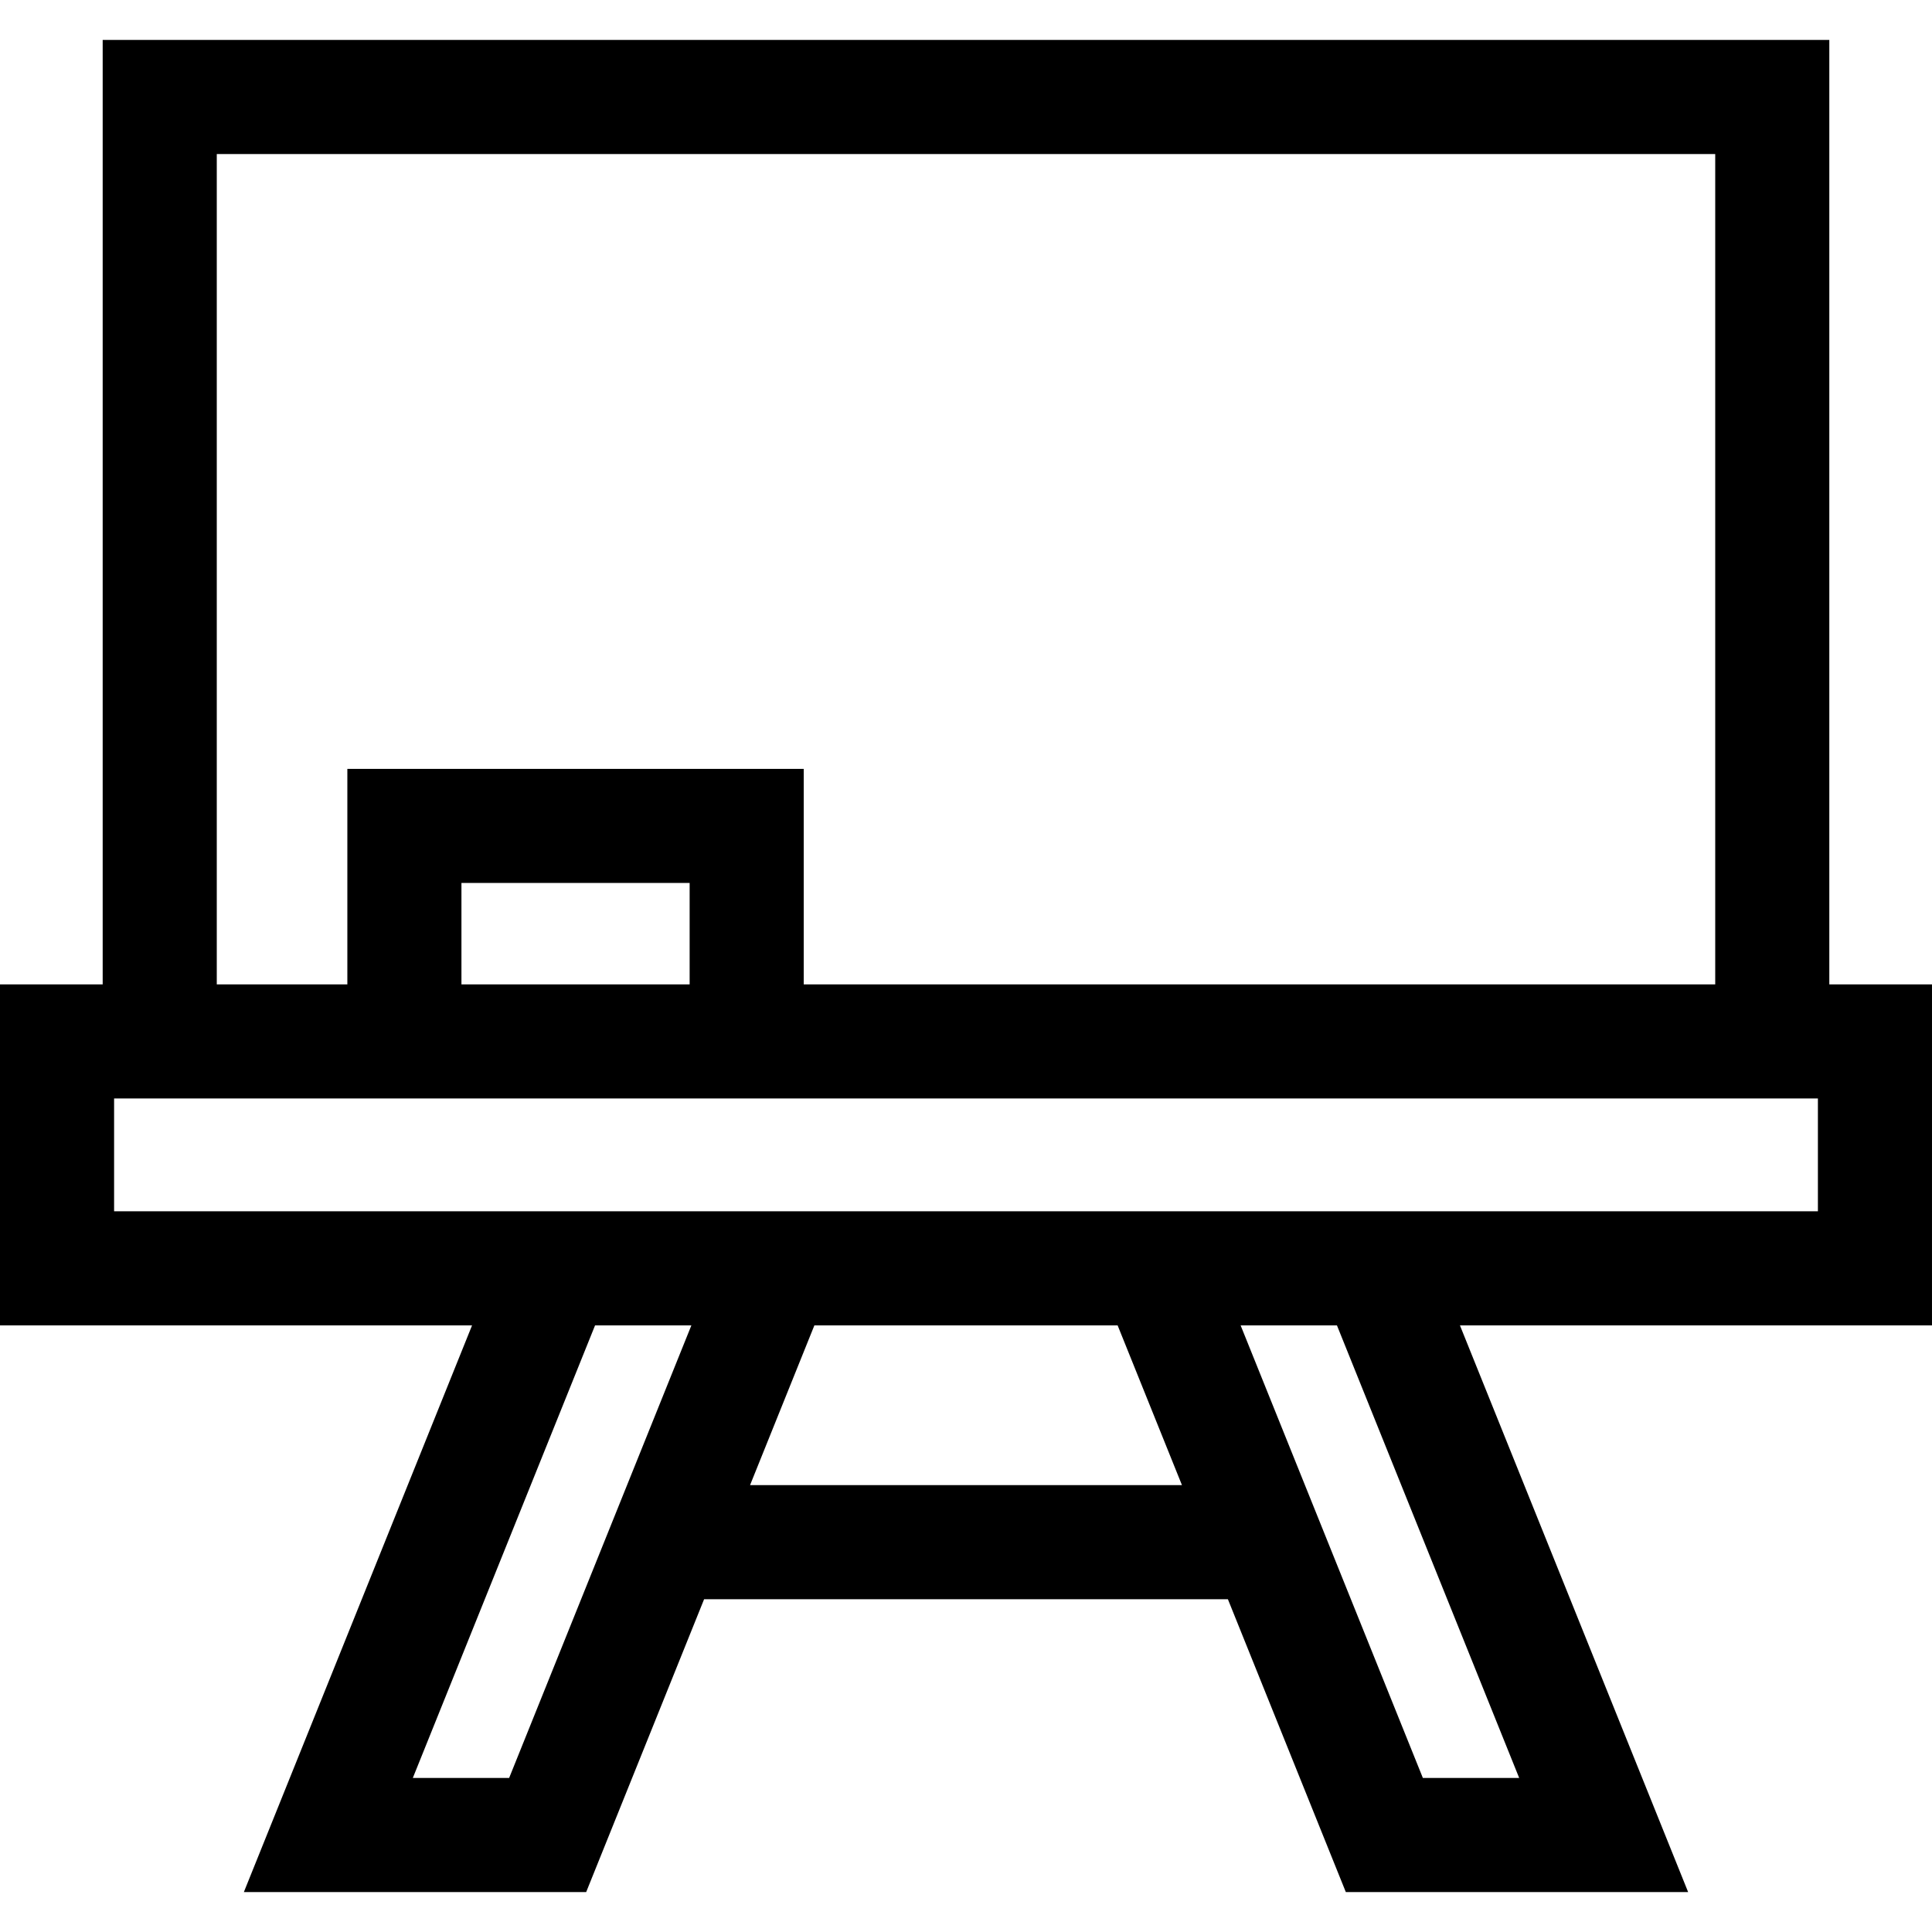 <svg id="Capa_1" enable-background="new 0 0 508 508" height="512" viewBox="0 0 508 508" width="512" xmlns="http://www.w3.org/2000/svg"><path id="XMLID_478_" d="m508 258.833h-27v-248.333h-454v248.333h-27v89.667h124.123l-60 149h90.008l31.007-77h137.726l31.007 77h90.008l-60-149h124.121zm-451-218.333h394v218.333h-239.667v-56.667h-120v56.667h-34.333zm124.333 218.333h-60v-26.667h60zm-47.463 208.667h-25.325l47.919-119h25.325zm63.348-77 16.913-42h79.739l16.913 42zm202.238 77h-25.326l-47.919-119h25.326zm78.544-149h-448v-29.667h448z"/></svg>